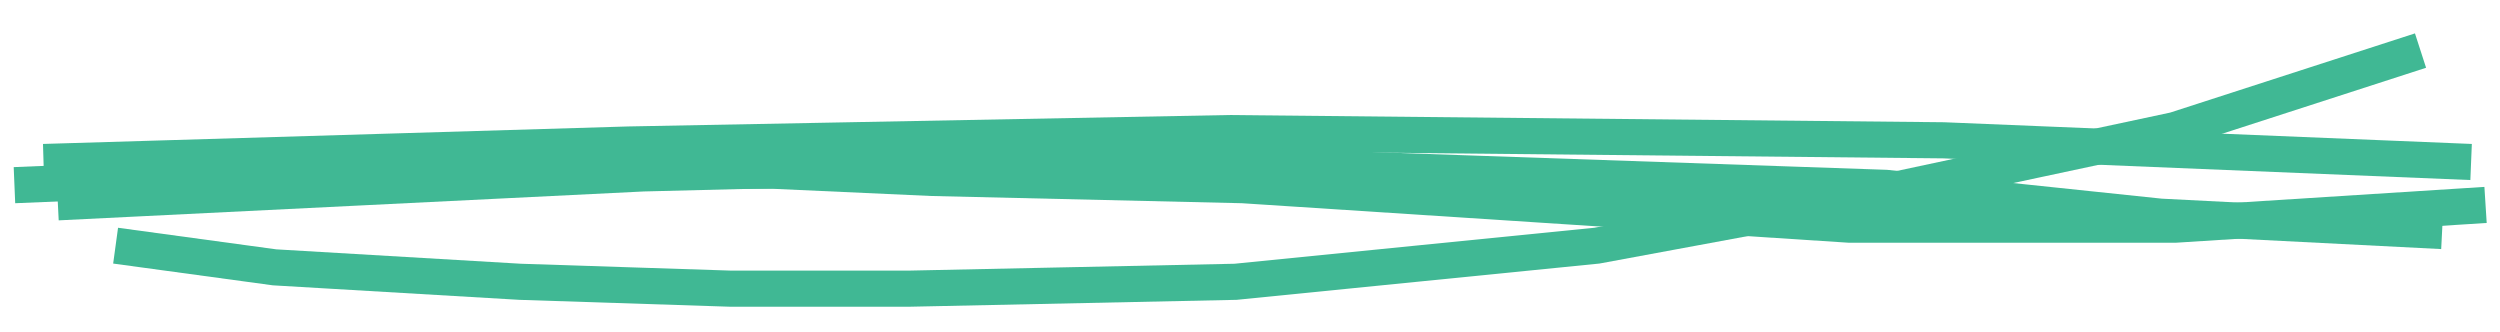 <?xml version="1.0" encoding="UTF-8"?> <svg xmlns="http://www.w3.org/2000/svg" width="173" height="23" viewBox="0 0 173 23" fill="none"> <path d="M3.012 11.21L43.5 10L85.025 9.21L134.5 9.709L171 11.21" stroke="#40B894" stroke-width="2.5"></path> <path d="M1 12.814L25.009 11.814L43.009 11.814L53.5 11.814L64.505 12.314L86 12.814L107 14.181L128 15.549L150.5 15.549L172 14.181" stroke="#40B894" stroke-width="2.5"></path> <path d="M4 14L44.5 12L64.5 11.5L87 11.5L130.5 13L149.497 14.994L168.994 15.988" stroke="#40B894" stroke-width="2.5"></path> <path d="M8 17L19 18.5L36 19.5L50.5 19.974L63 19.974L85.5 19.5L110.5 17L129.548 13.474L150.5 9L167.5 3.5" stroke="#40B894" stroke-width="2.5"></path> </svg> 